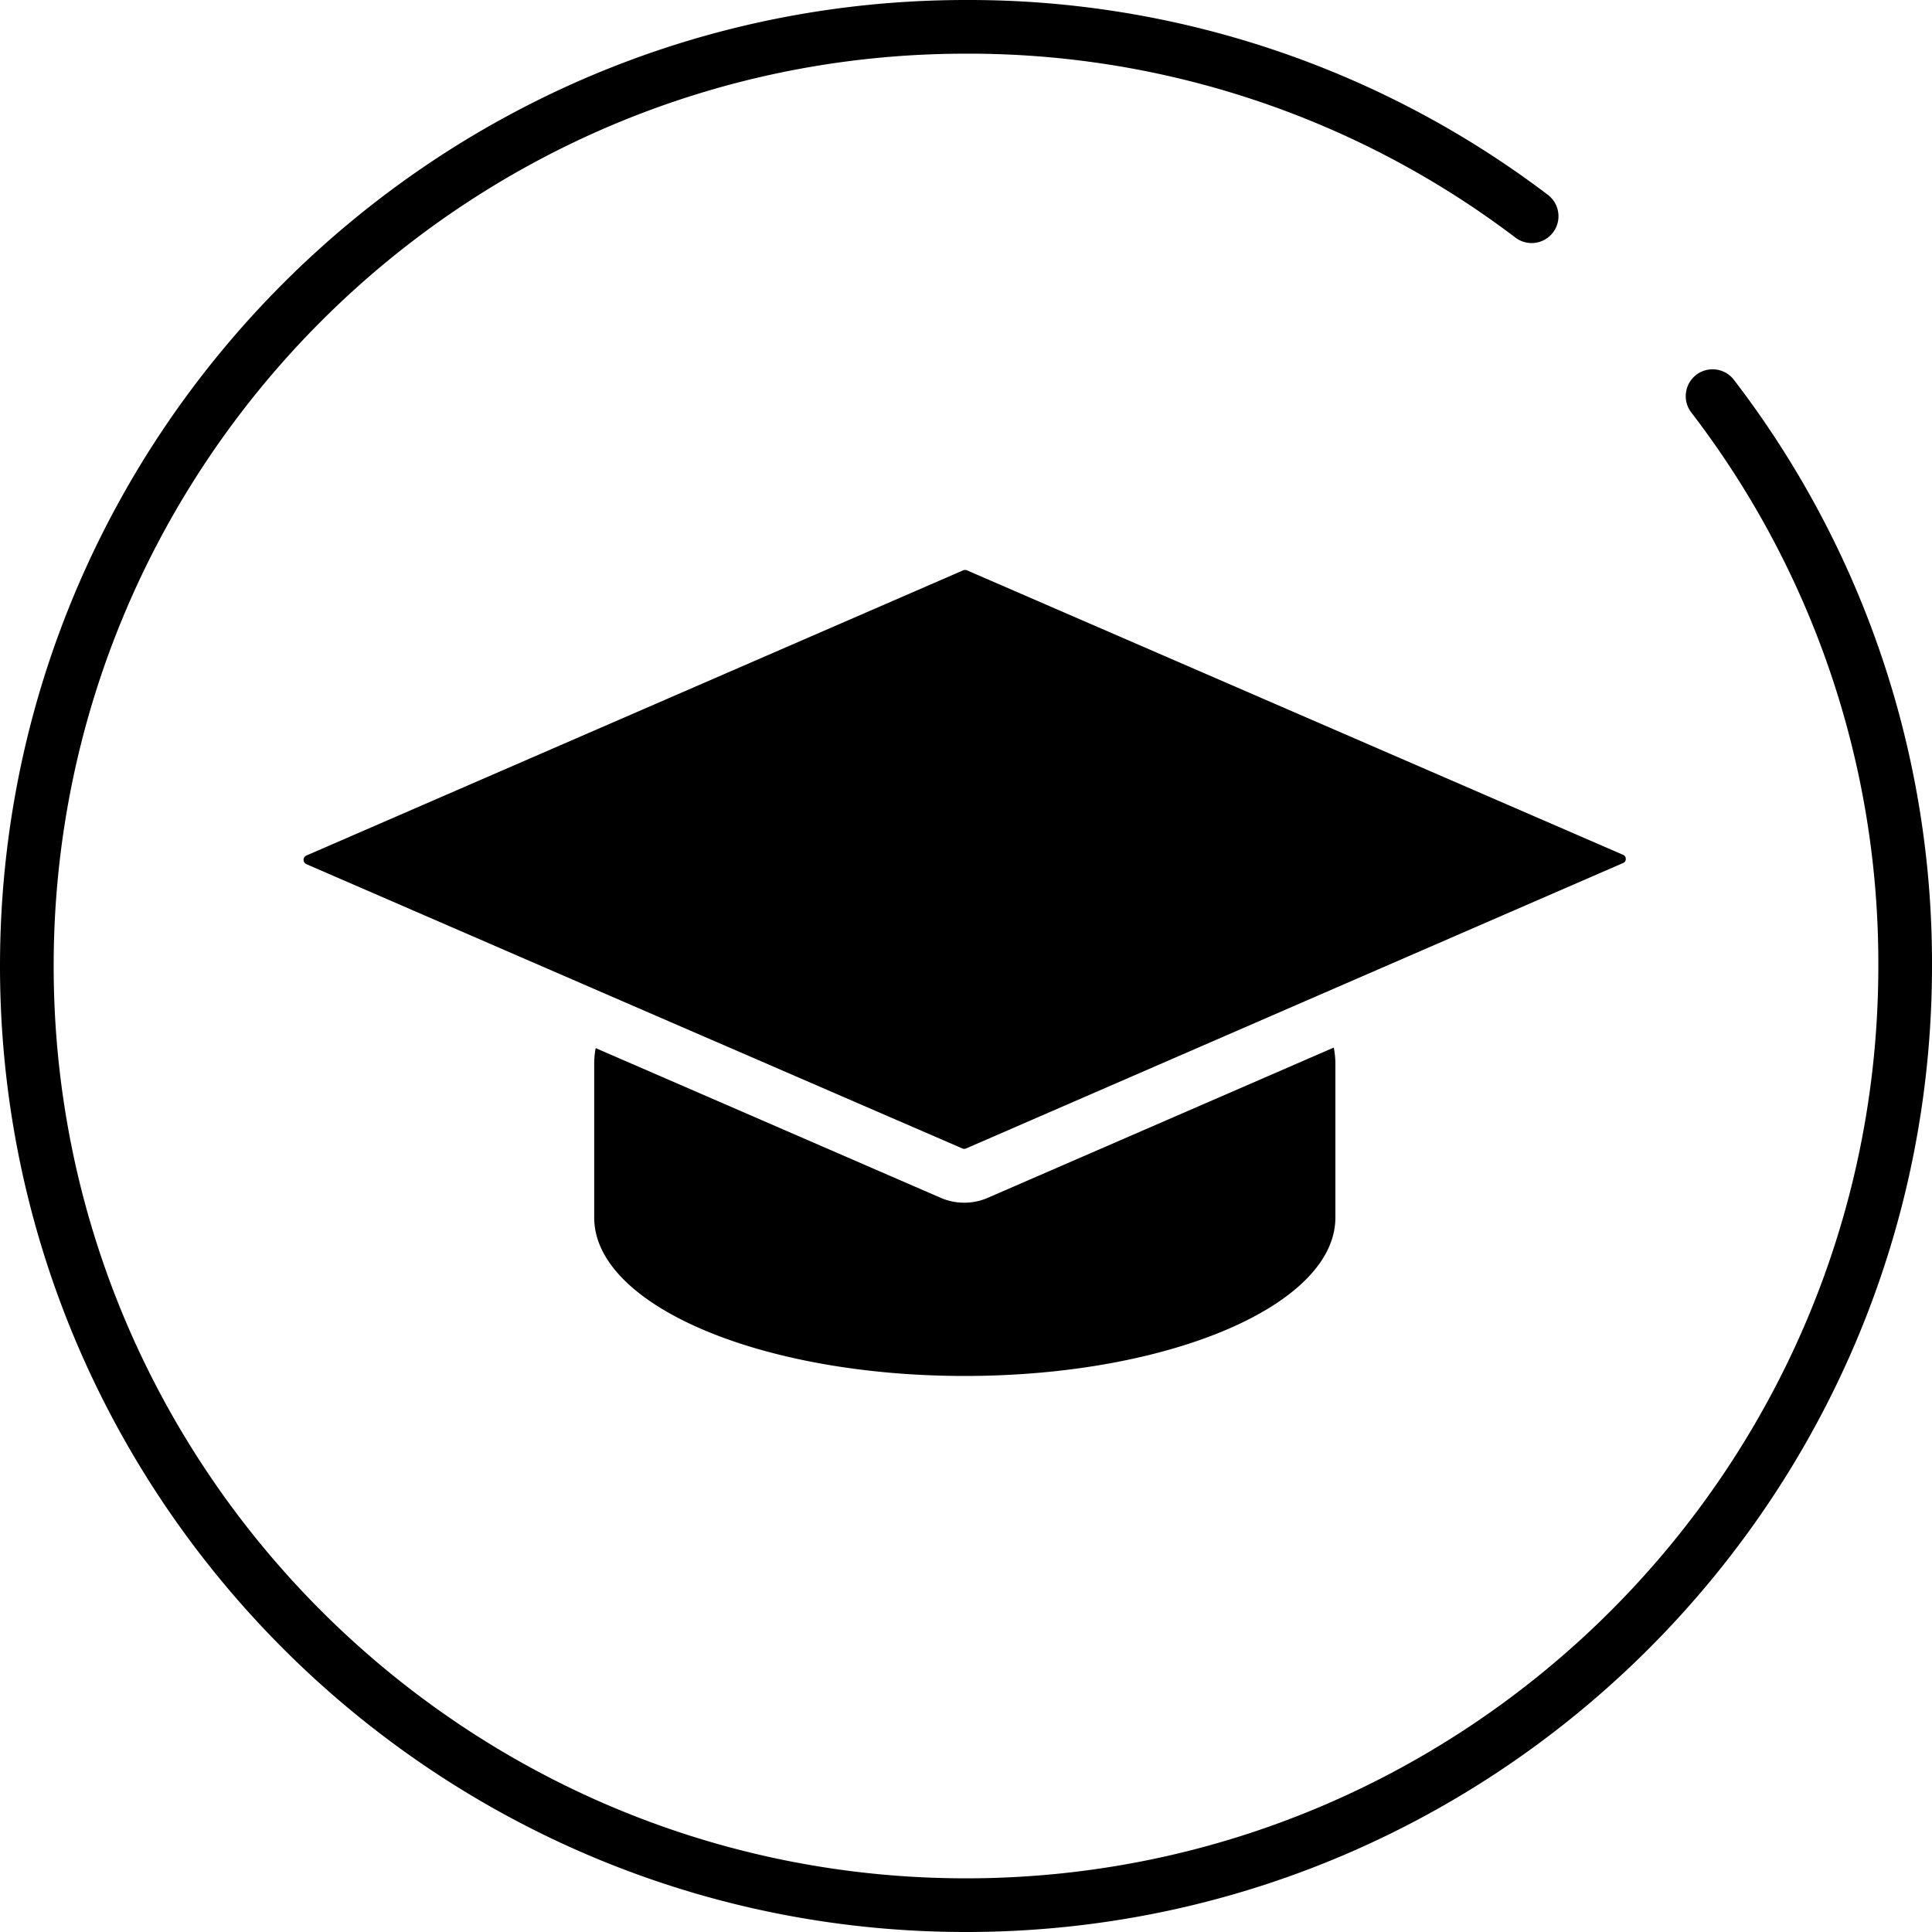 <svg xmlns="http://www.w3.org/2000/svg" viewBox="0 0 360 360"><g id="Ebene_2" data-name="Ebene 2"><g id="Ebene_1-2" data-name="Ebene 1"><path d="M180,360C80.75,360,0,279.25,0,180S80.75,0,180,0A178.42,178.42,0,0,1,288.4,36.29a5,5,0,1,1-6,8A168.52,168.52,0,0,0,180,10C86.26,10,10,86.26,10,180S86.26,350,180,350s170-76.26,170-170A168.4,168.4,0,0,0,315.14,76.85a5,5,0,1,1,7.95-6.07A178.35,178.35,0,0,1,360,180C360,279.25,279.25,360,180,360Z"/><path d="M184,223.22a11,11,0,0,1-8.66,0L111,195.3a15.41,15.41,0,0,0-.28,2.9v27.12c0,.27,0,.54,0,.81s0,.49,0,.74c0,16.3,30.92,29.52,69.05,29.52s69.06-13.22,69.06-29.52c0-.25,0-.49,0-.74s0-.54,0-.81V198.2a15.76,15.76,0,0,0-.3-3Z"/><path d="M302.41,159.27l-122.24-53a.83.83,0,0,0-.34-.07.84.84,0,0,0-.35.07L57.08,159.42a.88.88,0,0,0,0,1.6L116,186.57,179.32,214a.83.83,0,0,0,.69,0l63.41-27.55,59-25.63a.78.78,0,0,0,.52-.79A.8.8,0,0,0,302.41,159.27Z"/></g></g></svg>